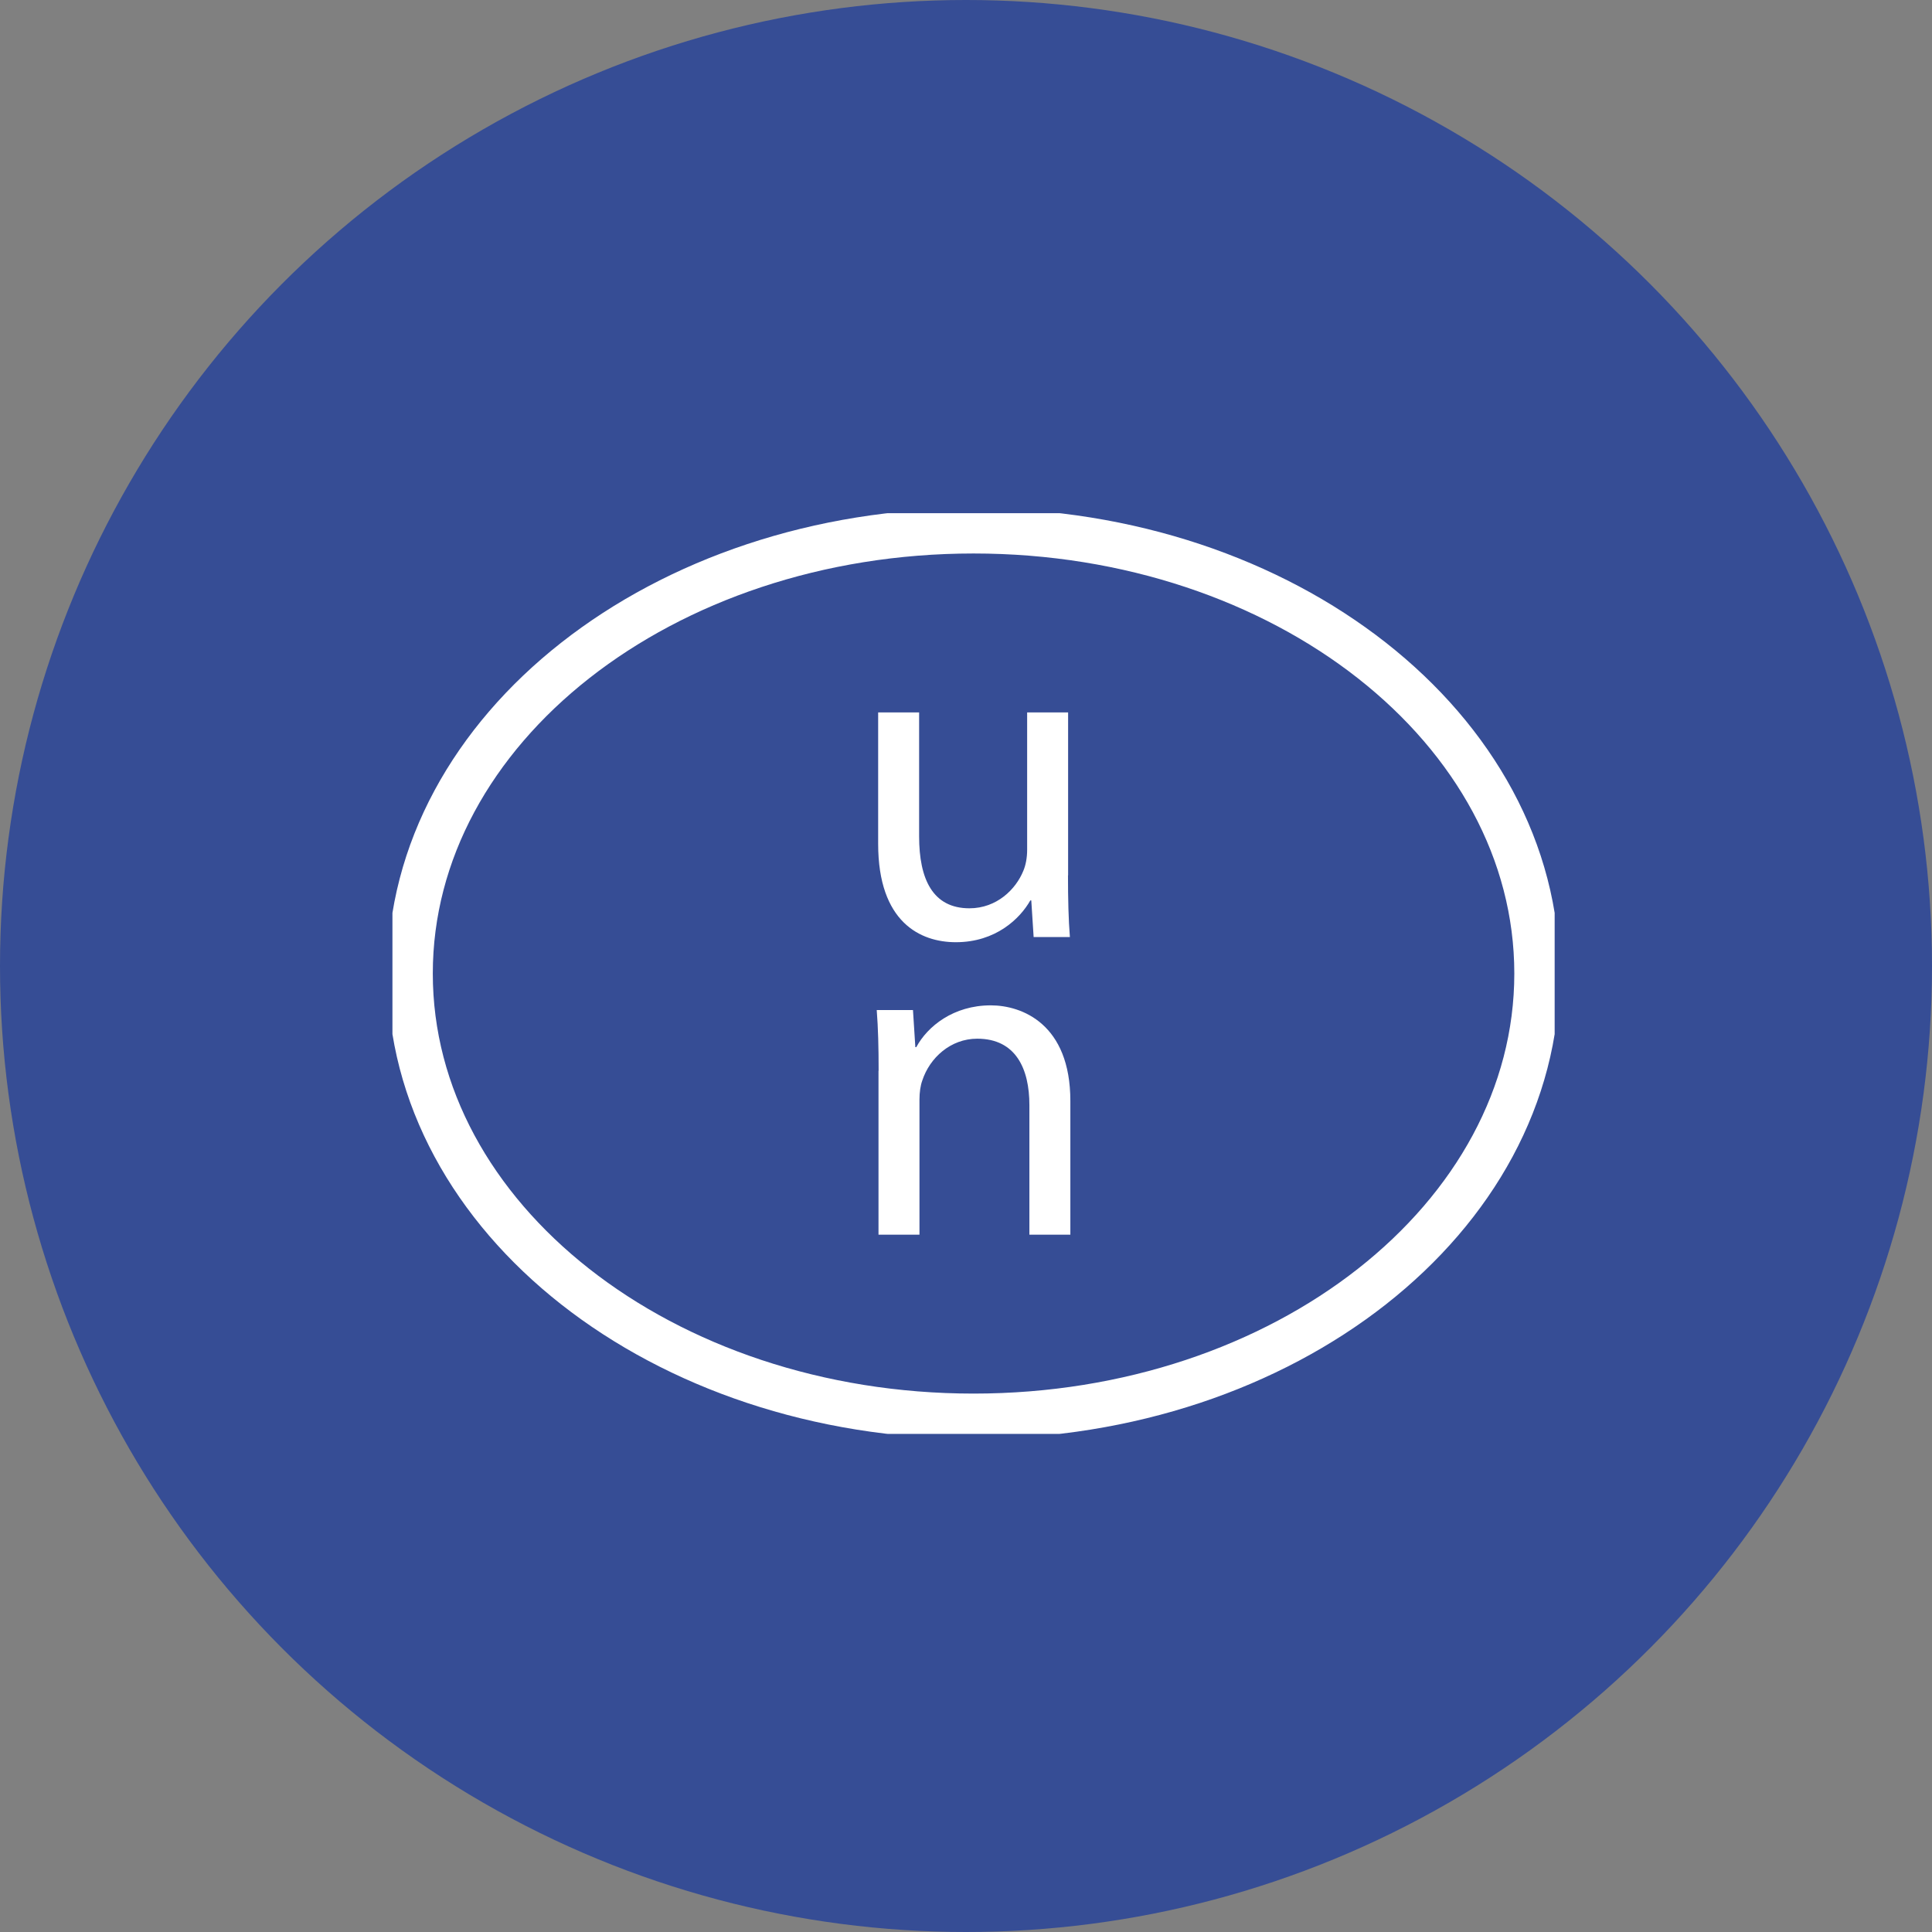 <svg xmlns="http://www.w3.org/2000/svg" width="128" height="128" viewBox="0 0 128 128" fill="none"><rect x="0" y="0" width="128" height="128" fill="#808080" stroke="none"/><circle cx="64" cy="64" r="64" fill="#364D95"></circle><g clip-path="url(#clip0_481_4547)"><path d="M70.757 57.992C70.757 59.56 70.789 60.918 70.883 62.081H68.481L68.325 59.654H68.262C67.582 60.856 65.978 62.424 63.327 62.424C60.98 62.424 58.18 61.105 58.18 55.901V47.201H60.894V55.409C60.894 58.242 61.794 60.177 64.226 60.177C66.041 60.177 67.308 58.913 67.801 57.688C67.957 57.321 68.051 56.83 68.051 56.307V47.201H70.765V57.992H70.757Z" fill="white"></path><path d="M58.211 70.946C58.211 69.377 58.18 68.144 58.086 66.919H60.487L60.644 69.377H60.706C61.449 67.996 63.17 66.607 65.642 66.607C67.707 66.607 70.914 67.84 70.914 72.943V81.799H68.2V73.216C68.2 70.821 67.308 68.816 64.743 68.816C62.983 68.816 61.598 70.079 61.105 71.585C60.98 71.921 60.917 72.389 60.917 72.849V81.799H58.203V70.938L58.211 70.946Z" fill="white"></path><path d="M64.501 93.829C85.115 93.829 101.827 80.698 101.827 64.499C101.827 48.301 85.115 35.17 64.501 35.17C43.886 35.17 27.174 48.301 27.174 64.499C27.174 80.698 43.886 93.829 64.501 93.829Z" stroke="white" stroke-width="3" stroke-miterlimit="10"></path></g><defs><clipPath id="clip0_481_4547"><rect width="77" height="61" fill="white" transform="translate(26 34)"></rect></clipPath></defs></svg>